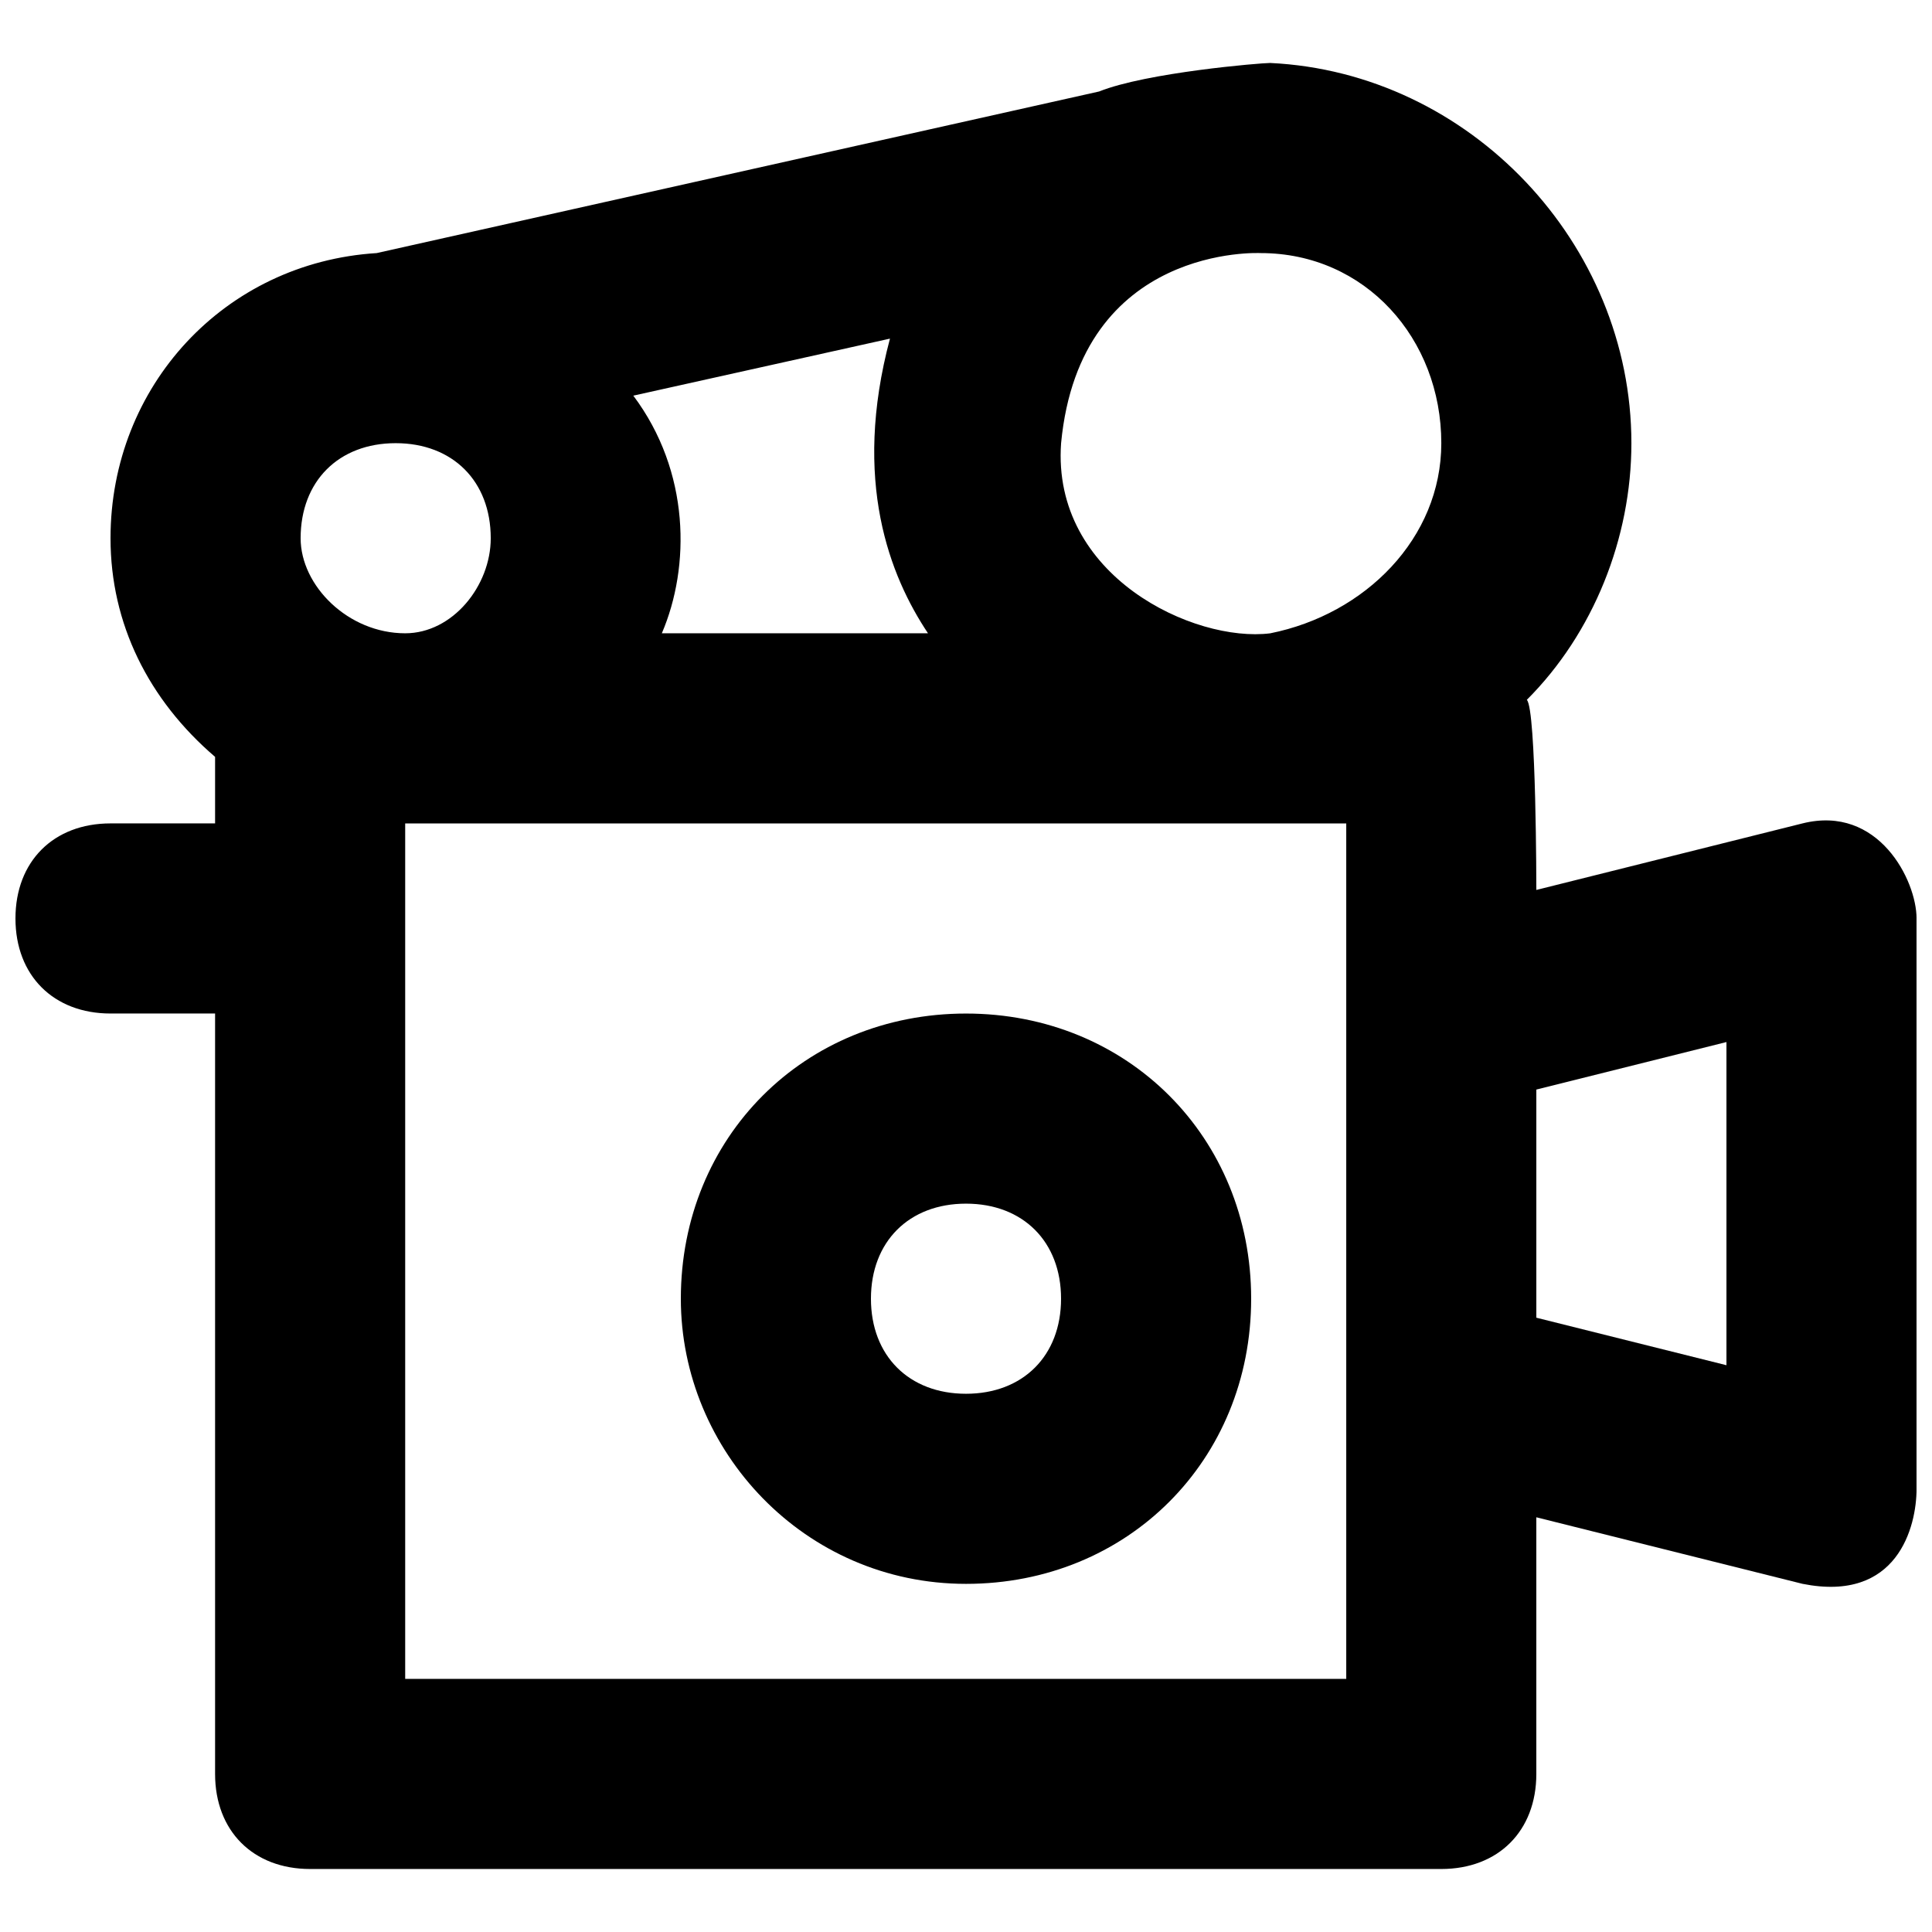<?xml version="1.0" encoding="UTF-8"?>
<!-- Uploaded to: ICON Repo, www.iconrepo.com, Generator: ICON Repo Mixer Tools -->
<svg width="800px" height="800px" version="1.1" viewBox="144 144 512 512" xmlns="http://www.w3.org/2000/svg">
 <defs>
  <clipPath id="a">
   <path d="m148.09 160h503.81v480h-503.81z"/>
  </clipPath>
 </defs>
 <g clip-path="url(#a)">
  <path d="m621.68 362.21-70.535 17.637s0-47.863-2.519-50.383c17.633-17.633 27.711-42.824 27.711-68.016 0-52.898-42.824-98.242-95.723-100.76-2.519 0-32.746 2.519-45.344 7.559l-191.45 42.824c-40.305 2.519-70.531 35.266-70.531 75.57 0 22.672 10.078 42.824 27.711 57.938v17.633h-27.711c-15.113 0-25.191 10.078-25.191 25.191 0 15.113 10.078 25.191 25.191 25.191h27.711v201.52c0 15.113 10.078 25.191 25.191 25.191h299.76c15.113 0 25.191-10.078 25.191-25.191v-68.016l70.535 17.633c25.191 5.039 30.23-15.113 30.23-25.191v-151.14c-0.004-10.07-10.078-30.223-30.23-25.188zm-241.83-128.47c-10.078 37.785 0 62.977 10.078 78.09h-70.535c7.559-17.633 7.559-42.824-7.559-62.977zm-156.18 52.898c0-15.113 10.078-25.191 25.191-25.191s25.191 10.078 25.191 25.191c0 12.594-10.078 25.191-22.672 25.191-15.113 0-27.711-12.594-27.711-25.191zm277.1 302.29h-249.39v-226.71h249.39zm-20.152-277.09c-20.152 2.519-57.938-15.113-55.418-50.383 5.039-52.898 52.898-50.383 52.898-50.383 27.711 0 47.863 22.672 47.863 50.383-0.004 25.191-20.156 45.344-45.344 50.383zm120.91 193.96-50.383-12.594v-60.457l50.383-12.594z"/>
 </g>
 <path d="m400 563.74c42.824 0 75.57-32.746 75.57-75.57s-32.746-75.57-75.57-75.57-75.57 32.746-75.57 75.57c-0.004 40.301 32.746 75.57 75.57 75.57zm0-100.76c15.113 0 25.191 10.078 25.191 25.191s-10.078 25.191-25.191 25.191-25.191-10.078-25.191-25.191c0-15.117 10.074-25.191 25.191-25.191z"/>
</svg>